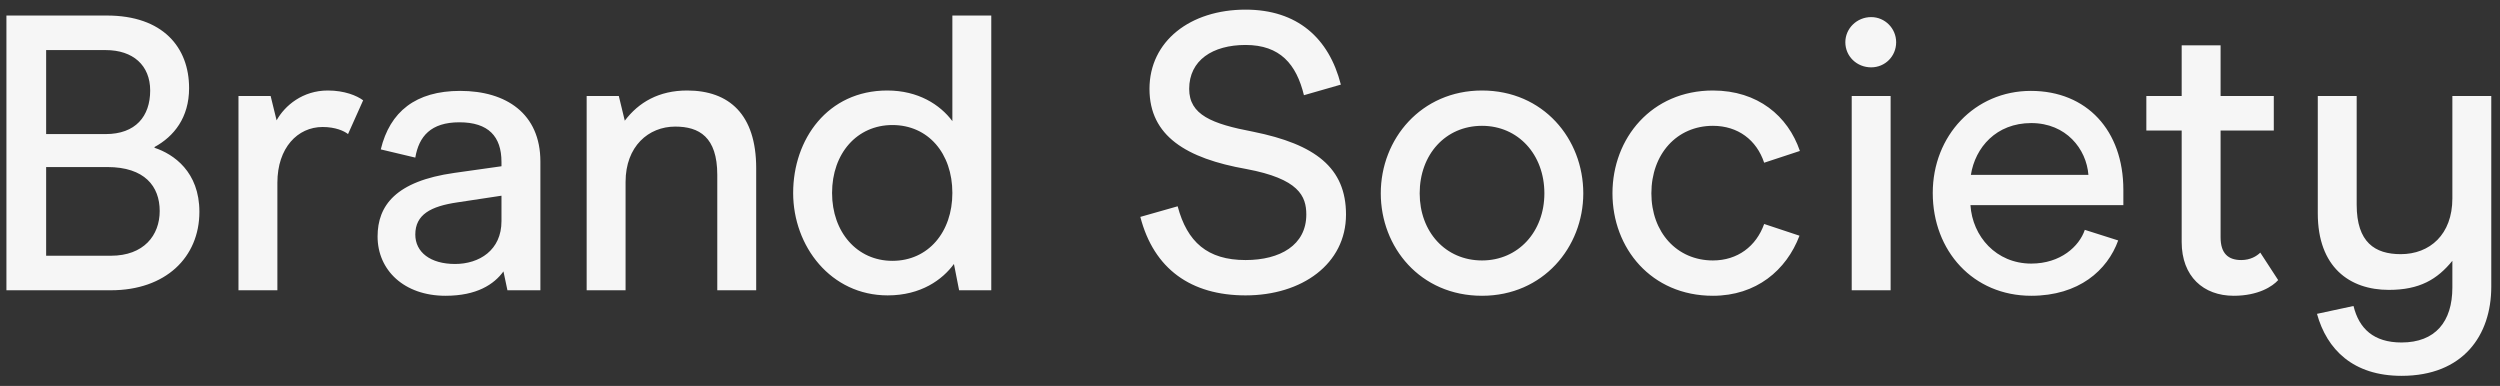 <?xml version="1.0" encoding="UTF-8"?>
<svg width="149px" height="23px" viewBox="0 0 149 23" version="1.1" xmlns="http://www.w3.org/2000/svg" xmlns:xlink="http://www.w3.org/1999/xlink">
    <rect x="0" y="0" width="149" height="23" fill="#333333" stroke="none"/>
    <!-- Generator: Sketch 50.2 (55047) - http://www.bohemiancoding.com/sketch -->
    <title>Combined Shape</title>
    <desc>Created with Sketch.</desc>
    <defs></defs>
    <g id="1.0-Home" stroke="none" stroke-width="1" fill="none" fill-rule="evenodd">
        <g id="Tablet/1.0-Brand-Society-@2x" transform="translate(-46, -62)" fill="#F6F6F6">
            <g id="Header/Tablet" transform="translate(46, 50)">
                <g id="Logo">
                    <g id="Logotype" transform="translate(0, 12)">
                        <path d="M0.383,0.926 L6.37,0.926 C9.708,0.926 11.27,2.82 11.27,5.253 C11.27,7.008 10.369,8.131 9.21,8.762 L9.21,8.808 C10.347,9.183 11.884,10.237 11.884,12.622 C11.884,15.335 9.873,17.3 6.607,17.3 L0.383,17.3 L0.383,0.926 Z M6.607,15.242 C8.571,15.242 9.518,14.026 9.518,12.576 C9.518,11.103 8.618,9.956 6.395,9.956 L2.75,9.956 L2.75,15.242 L6.607,15.242 Z M6.299,7.991 C8.075,7.991 8.951,6.938 8.951,5.394 C8.951,3.897 7.932,2.985 6.299,2.985 L2.75,2.985 L2.75,7.991 L6.299,7.991 Z M14.213,5.721 L16.13,5.721 L16.485,7.172 C16.981,6.283 18.047,5.394 19.537,5.394 C20.531,5.394 21.266,5.698 21.643,5.979 L20.743,7.991 C20.508,7.803 19.986,7.569 19.228,7.569 C17.739,7.569 16.532,8.808 16.532,10.891 L16.532,17.3 L14.213,17.3 L14.213,5.721 Z M34.965,5.721 L36.881,5.721 L37.237,7.194 C38.064,6.096 39.272,5.394 40.952,5.394 C43.46,5.394 45.069,6.821 45.069,10.025 L45.069,17.3 L42.75,17.3 L42.75,10.423 C42.75,8.154 41.662,7.545 40.242,7.545 C38.656,7.545 37.284,8.716 37.284,10.845 L37.284,17.3 L34.965,17.3 L34.965,5.721 Z M67.964,12.927 L70.188,12.295 C70.756,14.423 71.962,15.499 74.235,15.499 C76.294,15.499 77.856,14.61 77.856,12.786 C77.856,11.686 77.407,10.657 74.281,10.073 C70.709,9.442 68.509,8.108 68.509,5.299 C68.509,2.446 70.946,0.574 74.235,0.574 C77.311,0.574 79.205,2.259 79.915,5.043 L77.715,5.674 C77.264,3.826 76.294,2.68 74.235,2.68 C72.271,2.68 70.875,3.593 70.875,5.299 C70.875,6.845 72.224,7.382 74.685,7.85 C78.4,8.599 80.222,10.003 80.222,12.786 C80.222,15.733 77.596,17.605 74.235,17.605 C70.993,17.605 68.768,16.037 67.964,12.927 Z M96.103,11.523 C96.103,8.225 98.446,5.394 102.09,5.394 C104.764,5.394 106.563,6.914 107.273,8.997 L105.144,9.698 C104.693,8.342 103.582,7.499 102.09,7.499 C99.937,7.499 98.422,9.183 98.422,11.523 C98.422,13.838 99.937,15.523 102.09,15.523 C103.558,15.523 104.67,14.68 105.144,13.349 L107.25,14.048 C106.468,16.108 104.67,17.628 102.09,17.628 C98.399,17.628 96.103,14.774 96.103,11.523 Z M130.028,14.423 L130.028,7.779 L127.922,7.779 L127.922,5.721 L130.028,5.721 L130.028,2.703 L132.347,2.703 L132.347,5.721 L135.518,5.721 L135.518,7.779 L132.347,7.779 L132.347,14.143 C132.347,15.101 132.797,15.499 133.579,15.499 C134.122,15.499 134.501,15.265 134.713,15.055 L135.779,16.693 C135.448,17.067 134.595,17.628 133.129,17.628 C131.329,17.628 130.028,16.481 130.028,14.423 Z M148.48,5.721 L148.48,17.09 C148.48,19.991 146.8,22.4 143.132,22.4 C140.245,22.4 138.683,20.833 138.092,18.705 L140.269,18.237 C140.601,19.593 141.475,20.412 143.132,20.412 C145.145,20.412 146.161,19.171 146.161,17.137 L146.161,15.545 C145.263,16.645 144.22,17.277 142.375,17.277 C140.032,17.277 138.14,15.92 138.14,12.716 L138.14,5.721 L140.458,5.721 L140.458,12.202 C140.458,14.447 141.547,15.148 143.085,15.148 C144.812,15.148 146.161,13.979 146.161,11.827 L146.161,5.721 L148.48,5.721 Z M22.504,14.096 C22.504,12.248 23.592,10.798 27.073,10.306 L29.888,9.909 L29.888,9.652 C29.888,8.131 29.108,7.289 27.379,7.289 C25.675,7.289 24.966,8.131 24.752,9.393 L22.694,8.904 C23.237,6.657 24.777,5.417 27.426,5.417 C30.171,5.417 32.207,6.774 32.207,9.627 L32.207,17.3 L30.243,17.3 L30.006,16.177 C29.438,16.95 28.42,17.628 26.551,17.628 C24.09,17.628 22.504,16.107 22.504,14.096 Z M29.888,13.183 L29.888,11.664 L27.261,12.061 C25.675,12.295 24.752,12.786 24.752,13.979 C24.752,15.031 25.652,15.733 27.12,15.733 C28.563,15.733 29.888,14.914 29.888,13.183 Z M47.272,11.5 C47.272,8.294 49.331,5.394 52.881,5.394 C54.726,5.394 56.028,6.236 56.761,7.219 L56.761,0.925 L59.08,0.925 L59.08,17.301 L57.163,17.301 L56.855,15.733 C56.17,16.669 54.892,17.605 52.903,17.605 C49.519,17.605 47.272,14.68 47.272,11.5 Z M56.761,11.5 C56.761,9.137 55.318,7.452 53.187,7.452 C51.082,7.452 49.591,9.137 49.591,11.5 C49.591,13.838 51.082,15.546 53.187,15.546 C55.318,15.546 56.761,13.838 56.761,11.5 Z M82.294,11.523 C82.294,8.271 84.709,5.394 88.328,5.394 C91.974,5.394 94.364,8.271 94.364,11.523 C94.364,14.728 91.974,17.628 88.328,17.628 C84.638,17.628 82.294,14.728 82.294,11.523 Z M92.045,11.523 C92.045,9.208 90.482,7.499 88.328,7.499 C86.152,7.499 84.613,9.208 84.613,11.523 C84.613,13.816 86.152,15.523 88.328,15.523 C90.482,15.523 92.045,13.816 92.045,11.523 Z M110.362,17.301 L110.362,5.721 L112.681,5.721 L112.681,17.301 L110.362,17.301 Z M109.982,2.517 C109.982,1.698 110.668,1.019 111.521,1.019 C112.348,1.019 113.011,1.698 113.011,2.517 C113.011,3.359 112.348,4.014 111.521,4.014 C110.668,4.014 109.982,3.359 109.982,2.517 Z M117.439,12.225 C117.558,14.096 118.978,15.71 121.061,15.71 C122.812,15.71 123.925,14.68 124.255,13.699 L126.244,14.33 C125.604,16.108 123.9,17.628 121.061,17.628 C117.605,17.628 115.192,14.962 115.192,11.5 C115.192,8.085 117.701,5.417 121.038,5.417 C124.374,5.417 126.552,7.779 126.552,11.313 L126.552,12.225 L117.439,12.225 Z M117.464,10.423 L124.47,10.423 C124.351,8.88 123.143,7.335 121.061,7.335 C118.978,7.335 117.724,8.786 117.464,10.423 Z" id="Combined-Shape"></path>
                    </g>
                </g>
            </g>
        </g>
    </g>
</svg>